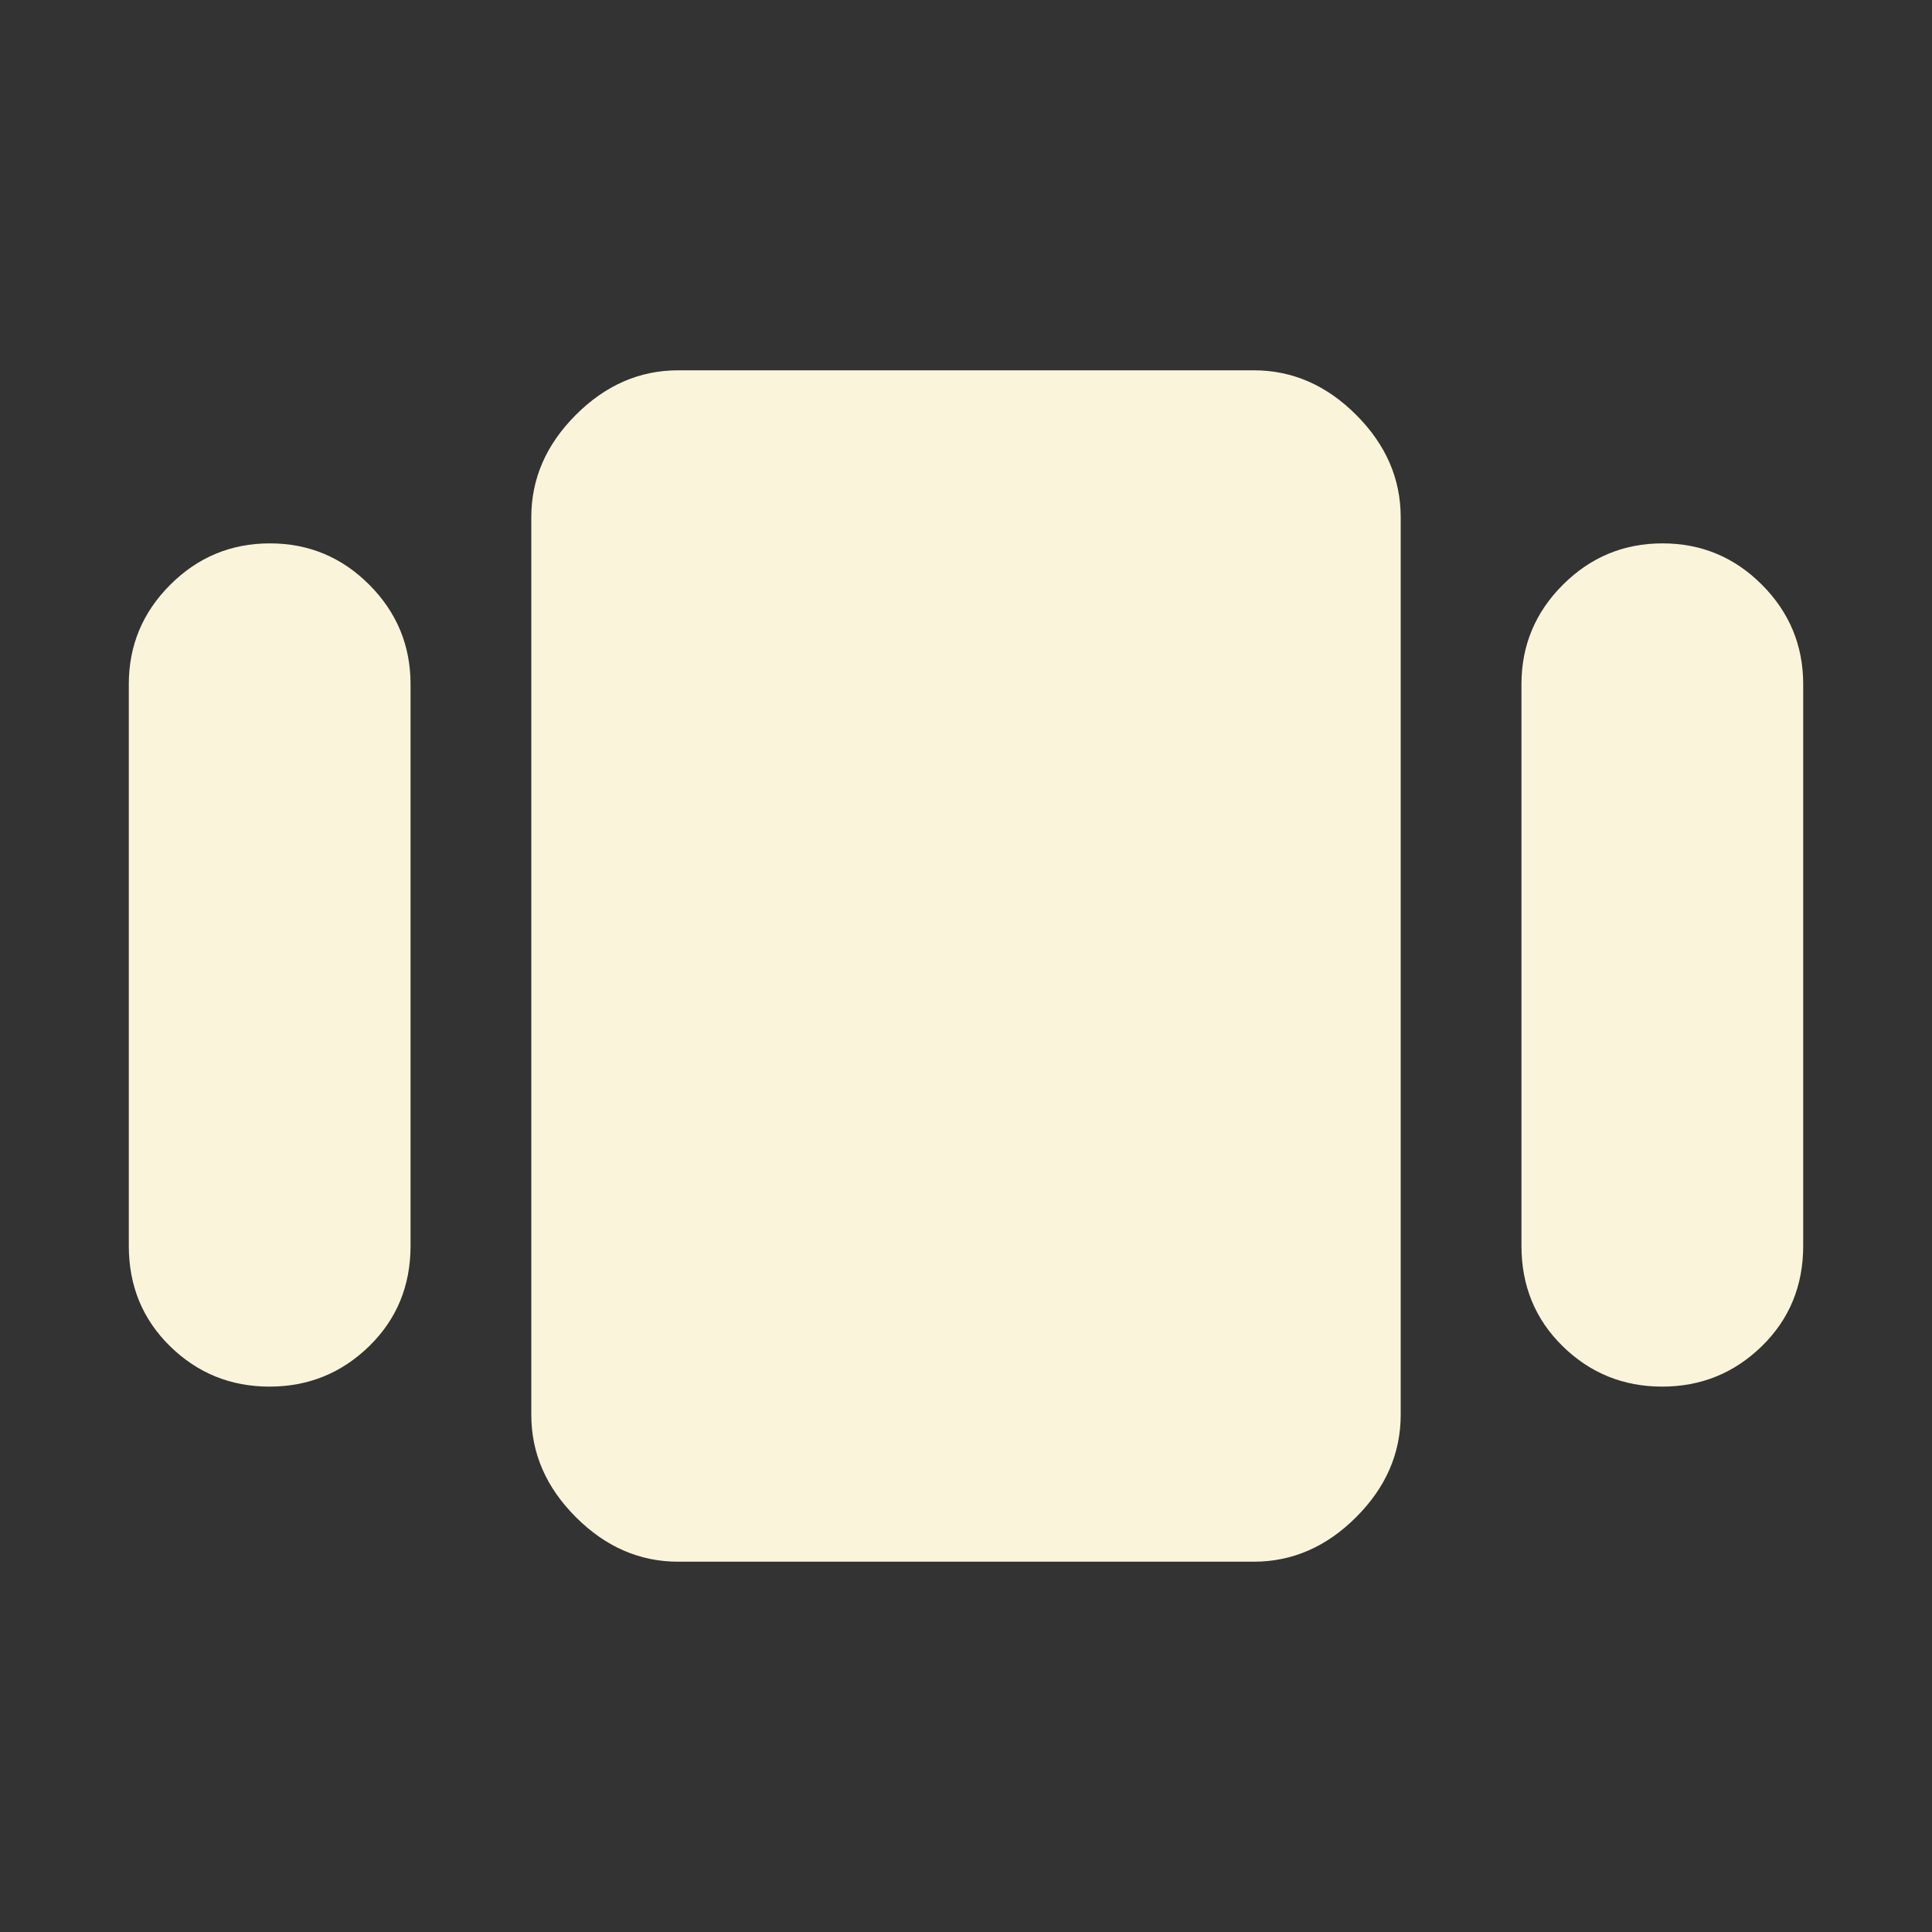 <svg xmlns="http://www.w3.org/2000/svg" height="48px" viewBox="0 -960 960 960" width="48px"
    fill="#faf4da">
    <rect x="0" y="-960" width="960" height="960" fill="#333333" stroke="none"/>
    <path
        d="M64-341v-279q0-28.88 20.59-49.44t49.5-20.56q28.91 0 49.41 20.56Q204-648.88 204-620v279q0 29.87-20.59 49.94Q162.82-271 133.91-271T84.5-291.06Q64-311.13 64-341Zm273 157q-28.73 0-50.86-22.14Q264-228.27 264-257v-446q0-28.72 22.14-50.86Q308.27-776 337-776h286q28.72 0 50.86 22.14T696-703v446q0 28.73-22.14 50.86Q651.72-184 623-184H337Zm419-157v-279q0-28.88 20.59-49.44t49.5-20.56q28.91 0 49.41 20.56Q896-648.88 896-620v279q0 29.87-20.59 49.94Q854.82-271 825.91-271t-49.41-20.06Q756-311.13 756-341Z" />
</svg>